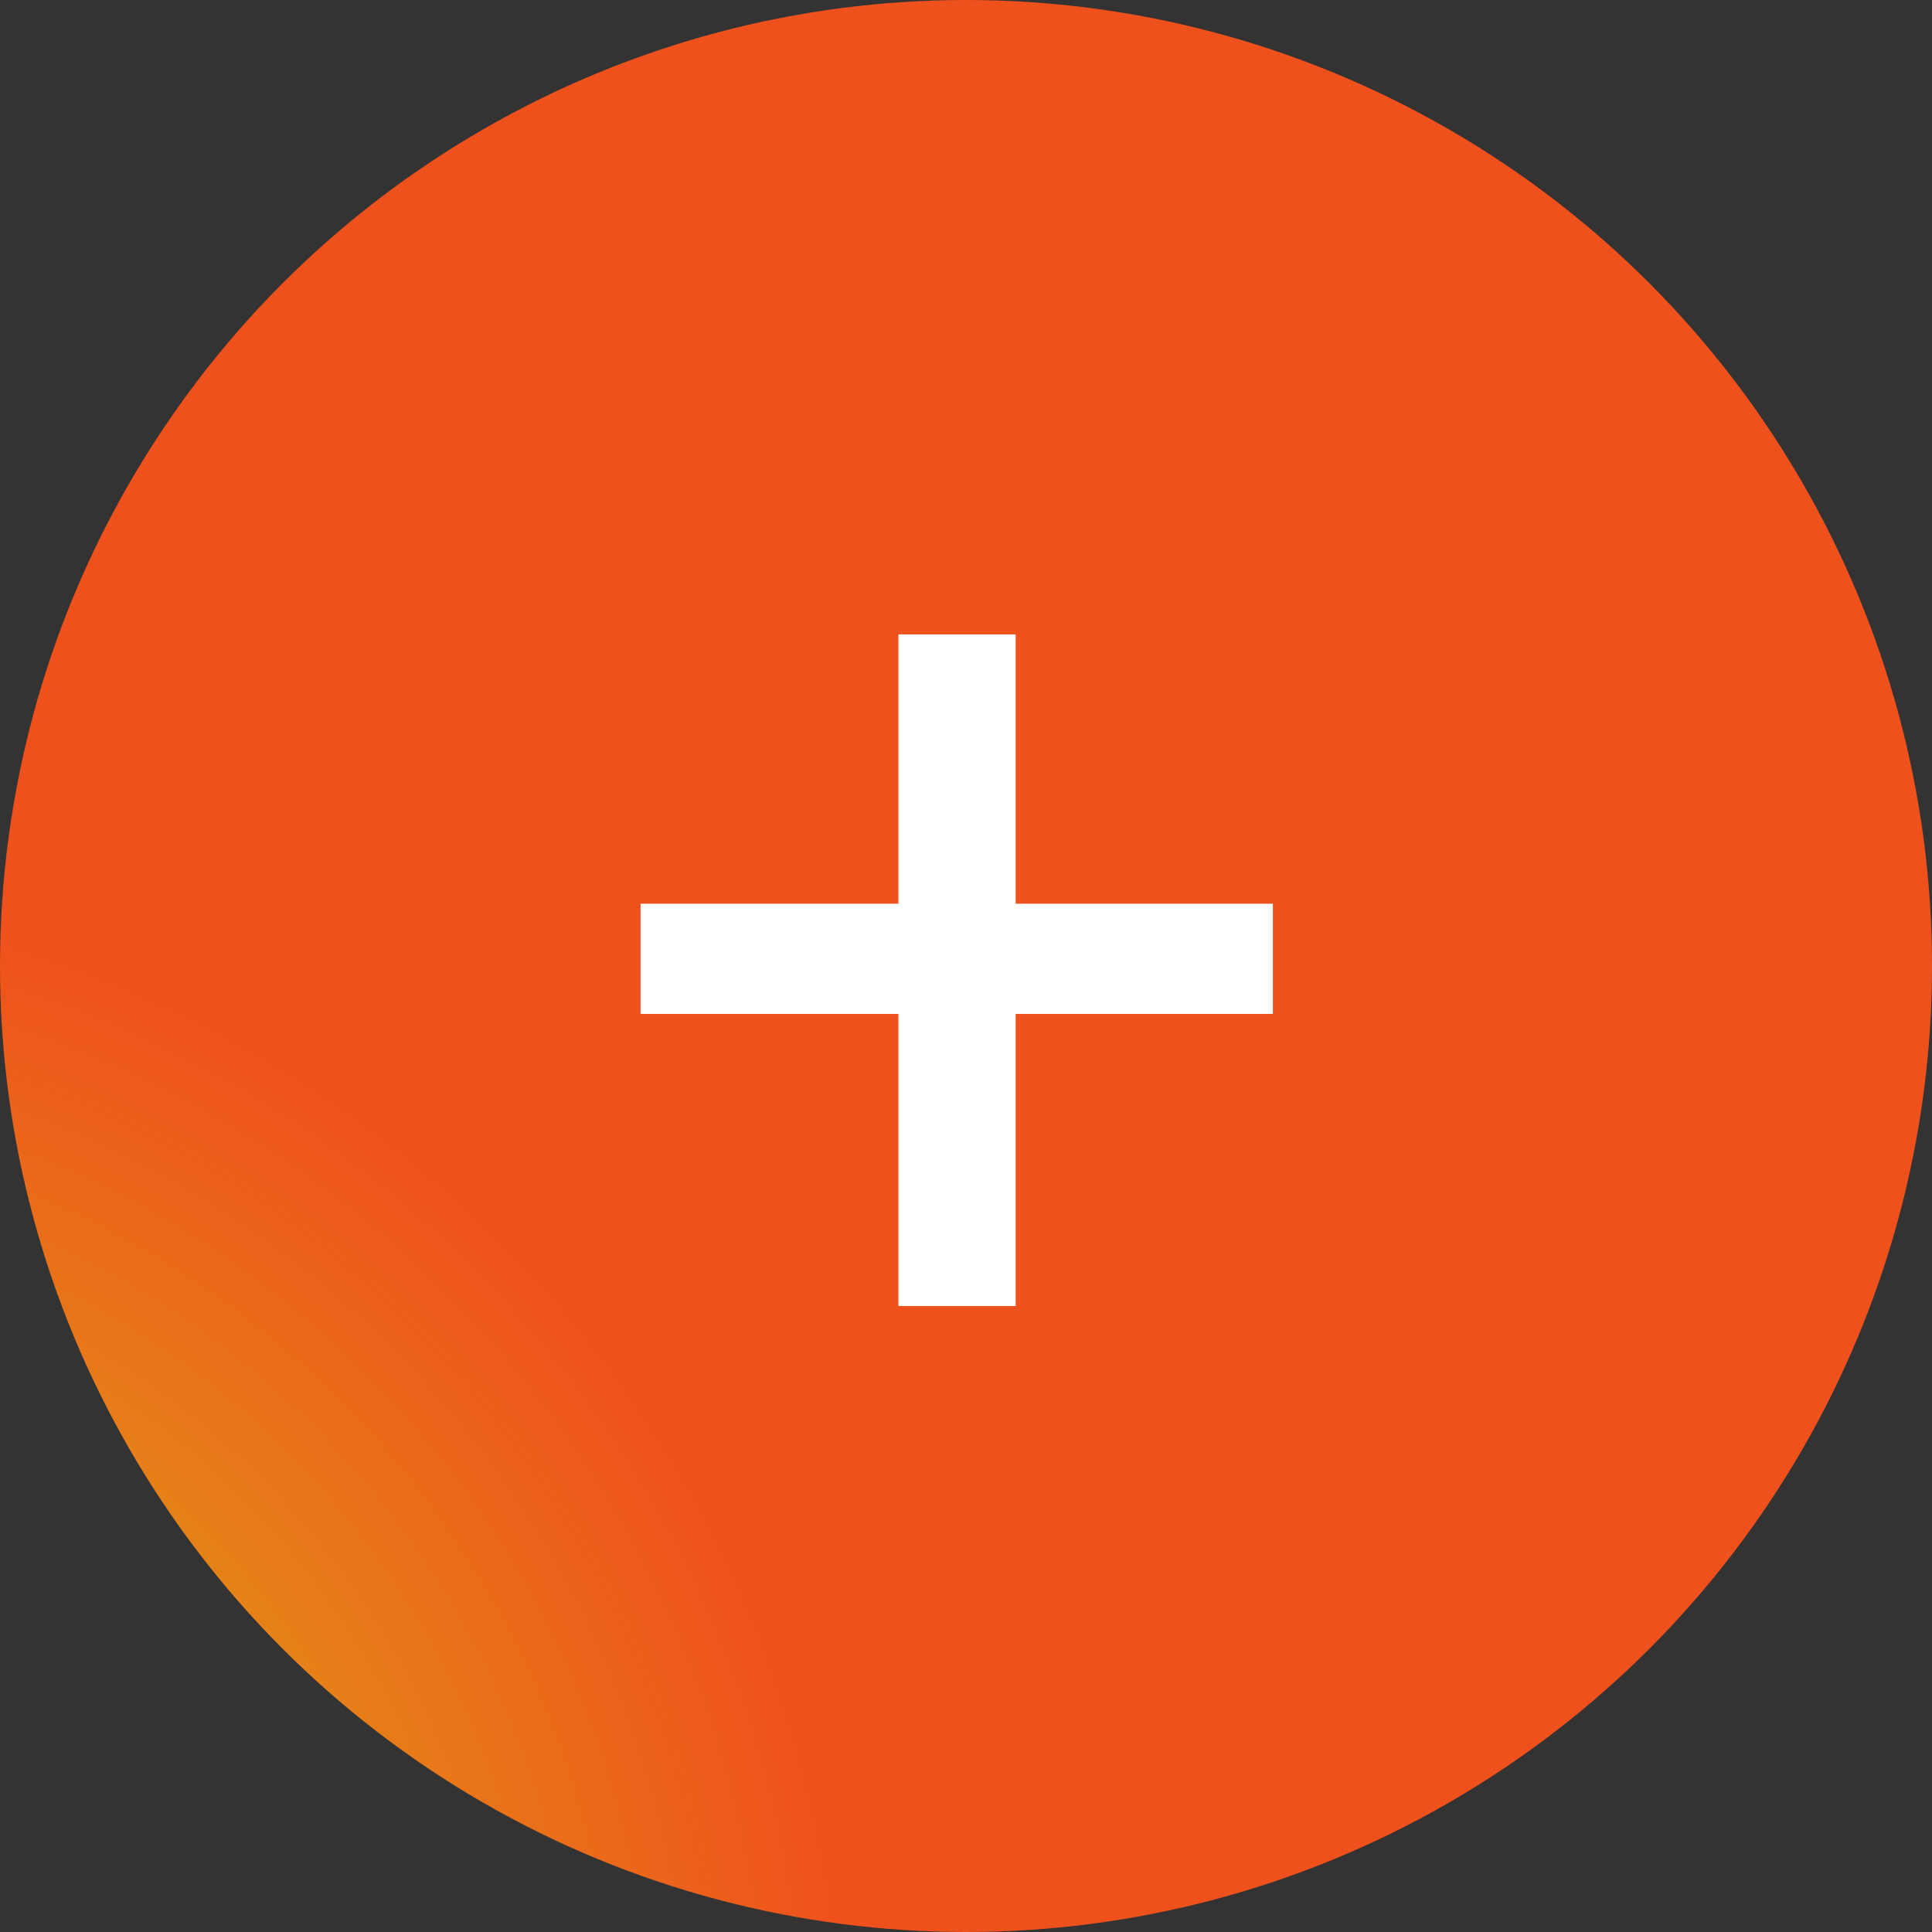 <?xml version="1.0" encoding="UTF-8"?> <svg xmlns="http://www.w3.org/2000/svg" width="134" height="134" viewBox="0 0 134 134" fill="none"><rect x="0" y="0" width="134" height="134" fill="#333333" stroke="none"/> <circle r="67" transform="matrix(-1 0 0 1 67 67)" fill="url(#paint0_radial_490_31)"></circle> <path d="M88.285 62.679V70.325H44.428V62.679H88.285ZM70.443 44.002V90.584H62.313V44.002H70.443Z" fill="white"></path> <defs> <radialGradient id="paint0_radial_490_31" cx="0" cy="0" r="1" gradientUnits="userSpaceOnUse" gradientTransform="translate(89.971 77.529) rotate(94.347) scale(82.072)"> <stop stop-color="#D7D312"></stop> <stop offset="1" stop-color="#EF511C"></stop> </radialGradient> </defs> </svg> 